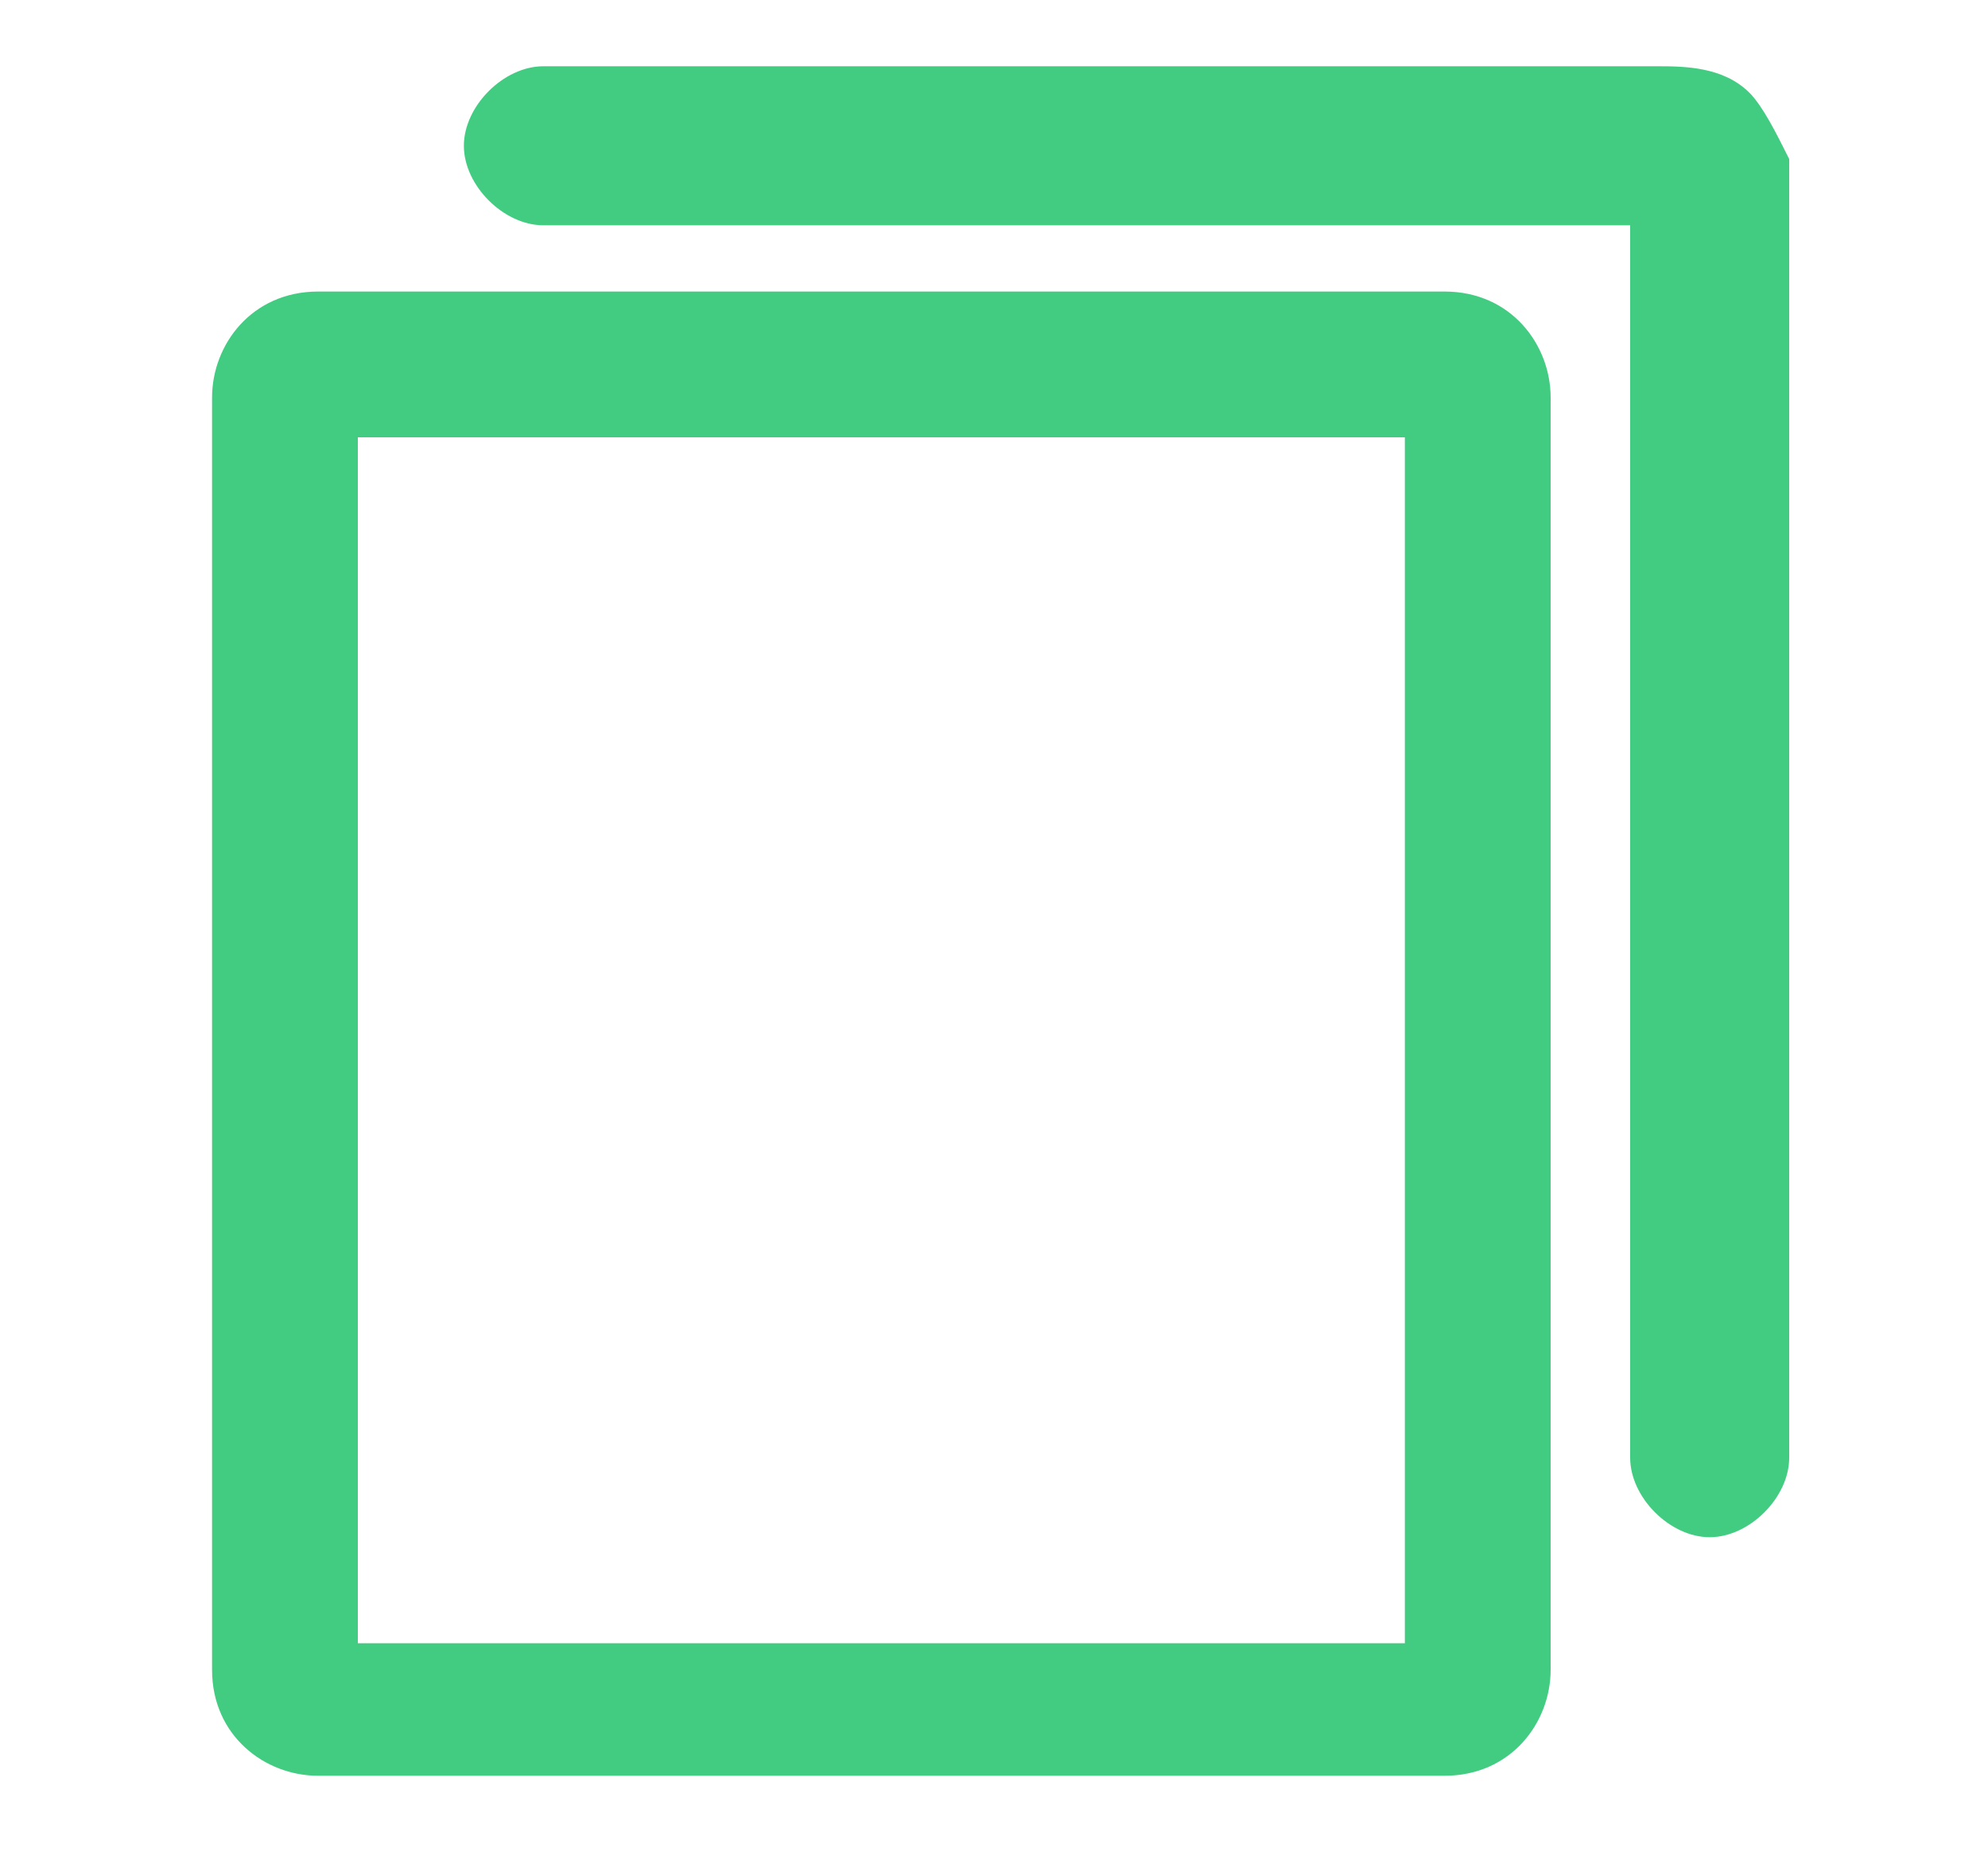 <?xml version="1.0" encoding="utf-8"?>
<!-- Generator: Adobe Illustrator 21.0.0, SVG Export Plug-In . SVG Version: 6.00 Build 0)  -->
<svg version="1.1" id="Layer_1" xmlns="http://www.w3.org/2000/svg" xmlns:xlink="http://www.w3.org/1999/xlink" x="0px" y="0px"
	 viewBox="0 0 15 14" style="enable-background:new 0 0 15 14;" xml:space="preserve">
<style type="text/css">
	.st0{fill:#42CC81;}
</style>
<g>
	<path class="st0" d="M10.9,2.2H2.4C1.9,2.2,1.6,2.6,1.6,3v9.6c0,0.5,0.4,0.8,0.8,0.8h8.5c0.5,0,0.8-0.4,0.8-0.8V3
		C11.7,2.6,11.4,2.2,10.9,2.2z M10.6,12.4H2.7V3.3h7.9V12.4z"/>
	<path class="st0" d="M13.2,0.7c-0.2-0.2-0.5-0.2-0.7-0.2H4.1c-0.3,0-0.6,0.3-0.6,0.6s0.3,0.6,0.6,0.6h8.2V11c0,0.3,0.3,0.6,0.6,0.6
		c0.3,0,0.6-0.3,0.6-0.6V1.2C13.4,1,13.3,0.8,13.2,0.7z"/>
</g>
</svg>
